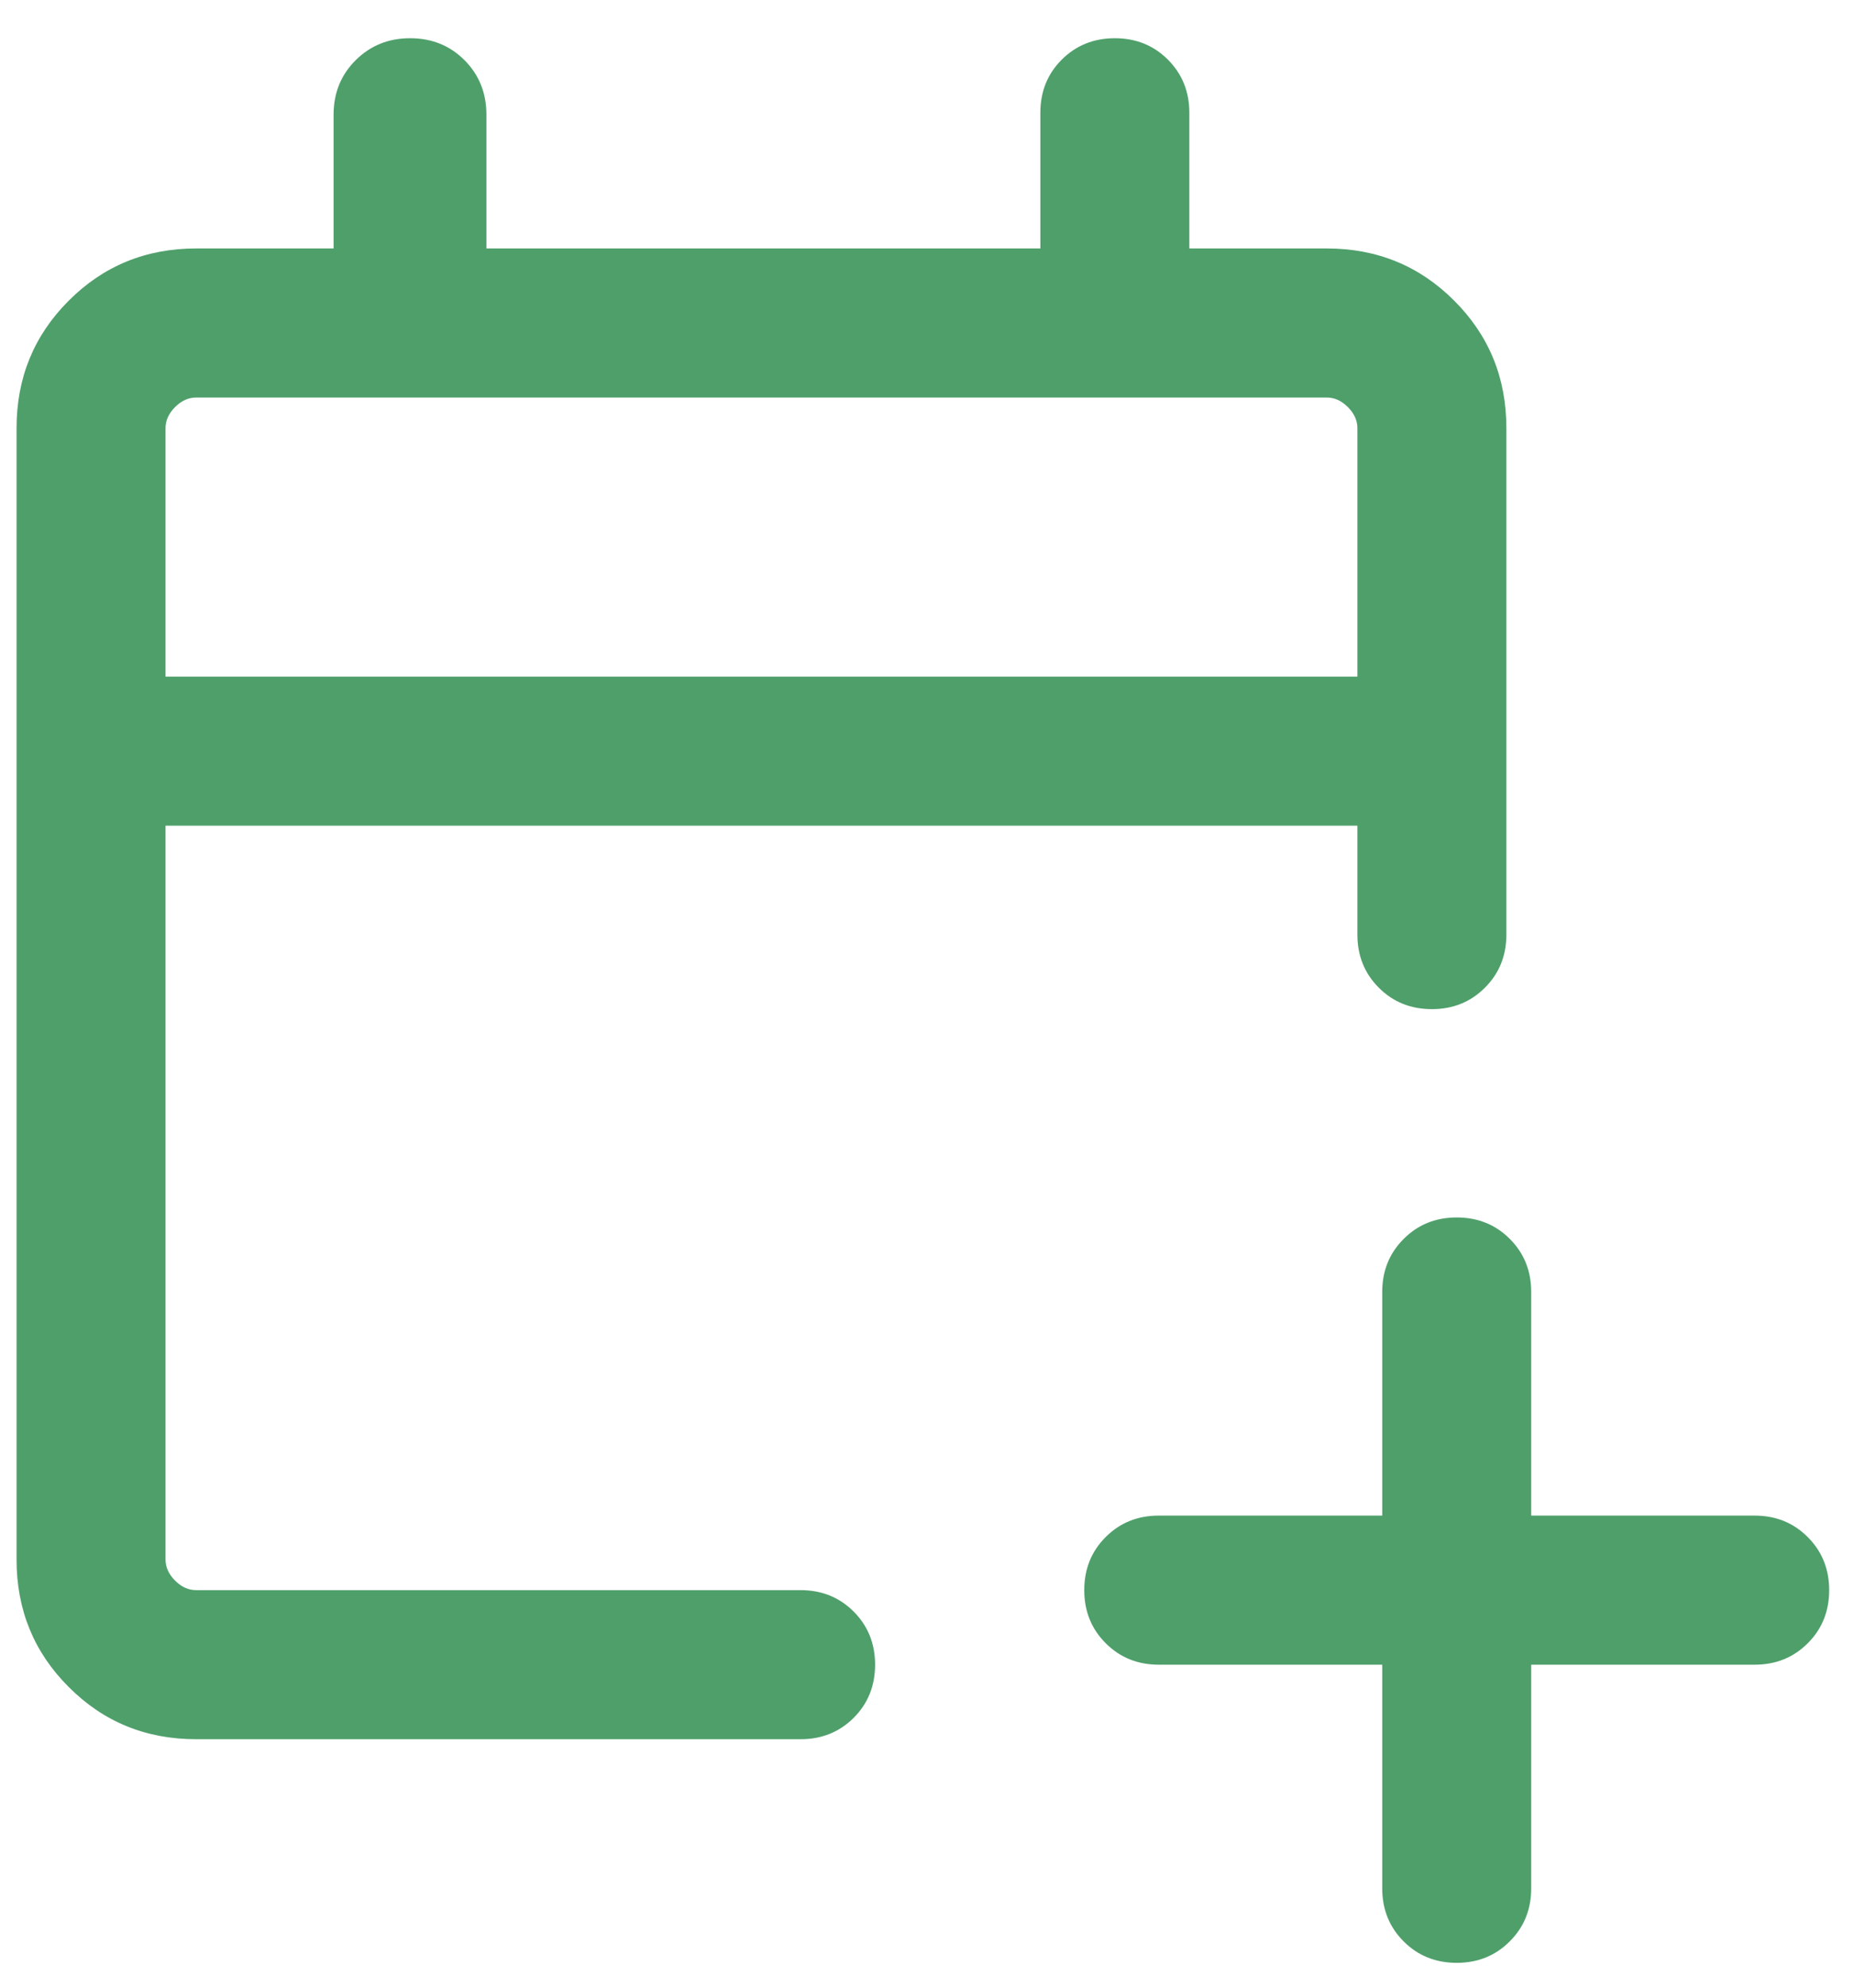 <svg width="28" height="30" viewBox="0 0 28 30" fill="none" xmlns="http://www.w3.org/2000/svg">
<path d="M20.875 25.125H17.5C17.181 25.125 16.914 25.017 16.699 24.801C16.483 24.586 16.375 24.318 16.375 24C16.375 23.681 16.483 23.413 16.699 23.198C16.914 22.983 17.181 22.875 17.5 22.875H20.875V19.5C20.875 19.181 20.983 18.914 21.199 18.699C21.414 18.483 21.682 18.375 22 18.375C22.319 18.375 22.587 18.483 22.802 18.699C23.017 18.914 23.125 19.181 23.125 19.5V22.875H26.5C26.819 22.875 27.086 22.983 27.301 23.199C27.517 23.414 27.625 23.682 27.625 24C27.625 24.319 27.517 24.587 27.301 24.802C27.086 25.017 26.819 25.125 26.5 25.125H23.125V28.5C23.125 28.819 23.017 29.086 22.801 29.301C22.586 29.517 22.318 29.625 22 29.625C21.681 29.625 21.413 29.517 21.198 29.301C20.983 29.086 20.875 28.819 20.875 28.5V25.125ZM2.962 26.25C2.204 26.25 1.562 25.988 1.038 25.462C0.512 24.938 0.25 24.296 0.25 23.538V6.462C0.25 5.704 0.512 5.063 1.038 4.538C1.562 4.013 2.204 3.75 2.962 3.75H5.038V1.731C5.038 1.404 5.149 1.13 5.371 0.909C5.593 0.688 5.867 0.577 6.194 0.577C6.522 0.577 6.796 0.688 7.016 0.909C7.236 1.13 7.346 1.404 7.346 1.731V3.75H15.712V1.702C15.712 1.383 15.819 1.116 16.035 0.9C16.251 0.685 16.518 0.577 16.837 0.577C17.156 0.577 17.423 0.685 17.638 0.9C17.854 1.116 17.962 1.383 17.962 1.702V3.75H20.038C20.796 3.75 21.438 4.013 21.962 4.538C22.488 5.063 22.75 5.704 22.75 6.462V14.106C22.75 14.425 22.642 14.692 22.426 14.907C22.211 15.123 21.943 15.231 21.625 15.231C21.306 15.231 21.038 15.123 20.823 14.907C20.608 14.692 20.5 14.425 20.5 14.106V12.462H2.5V23.538C2.5 23.654 2.548 23.76 2.644 23.856C2.74 23.952 2.846 24 2.962 24H12.091C12.41 24 12.677 24.108 12.893 24.324C13.108 24.539 13.216 24.807 13.216 25.125C13.216 25.444 13.108 25.712 12.893 25.927C12.677 26.142 12.41 26.25 12.091 26.25H2.962ZM2.5 10.212H20.5V6.462C20.5 6.346 20.452 6.24 20.356 6.144C20.26 6.048 20.154 6 20.038 6H2.962C2.846 6 2.74 6.048 2.644 6.144C2.548 6.24 2.5 6.346 2.5 6.462V10.212Z" fill="#4F9F6B"/>
</svg>
